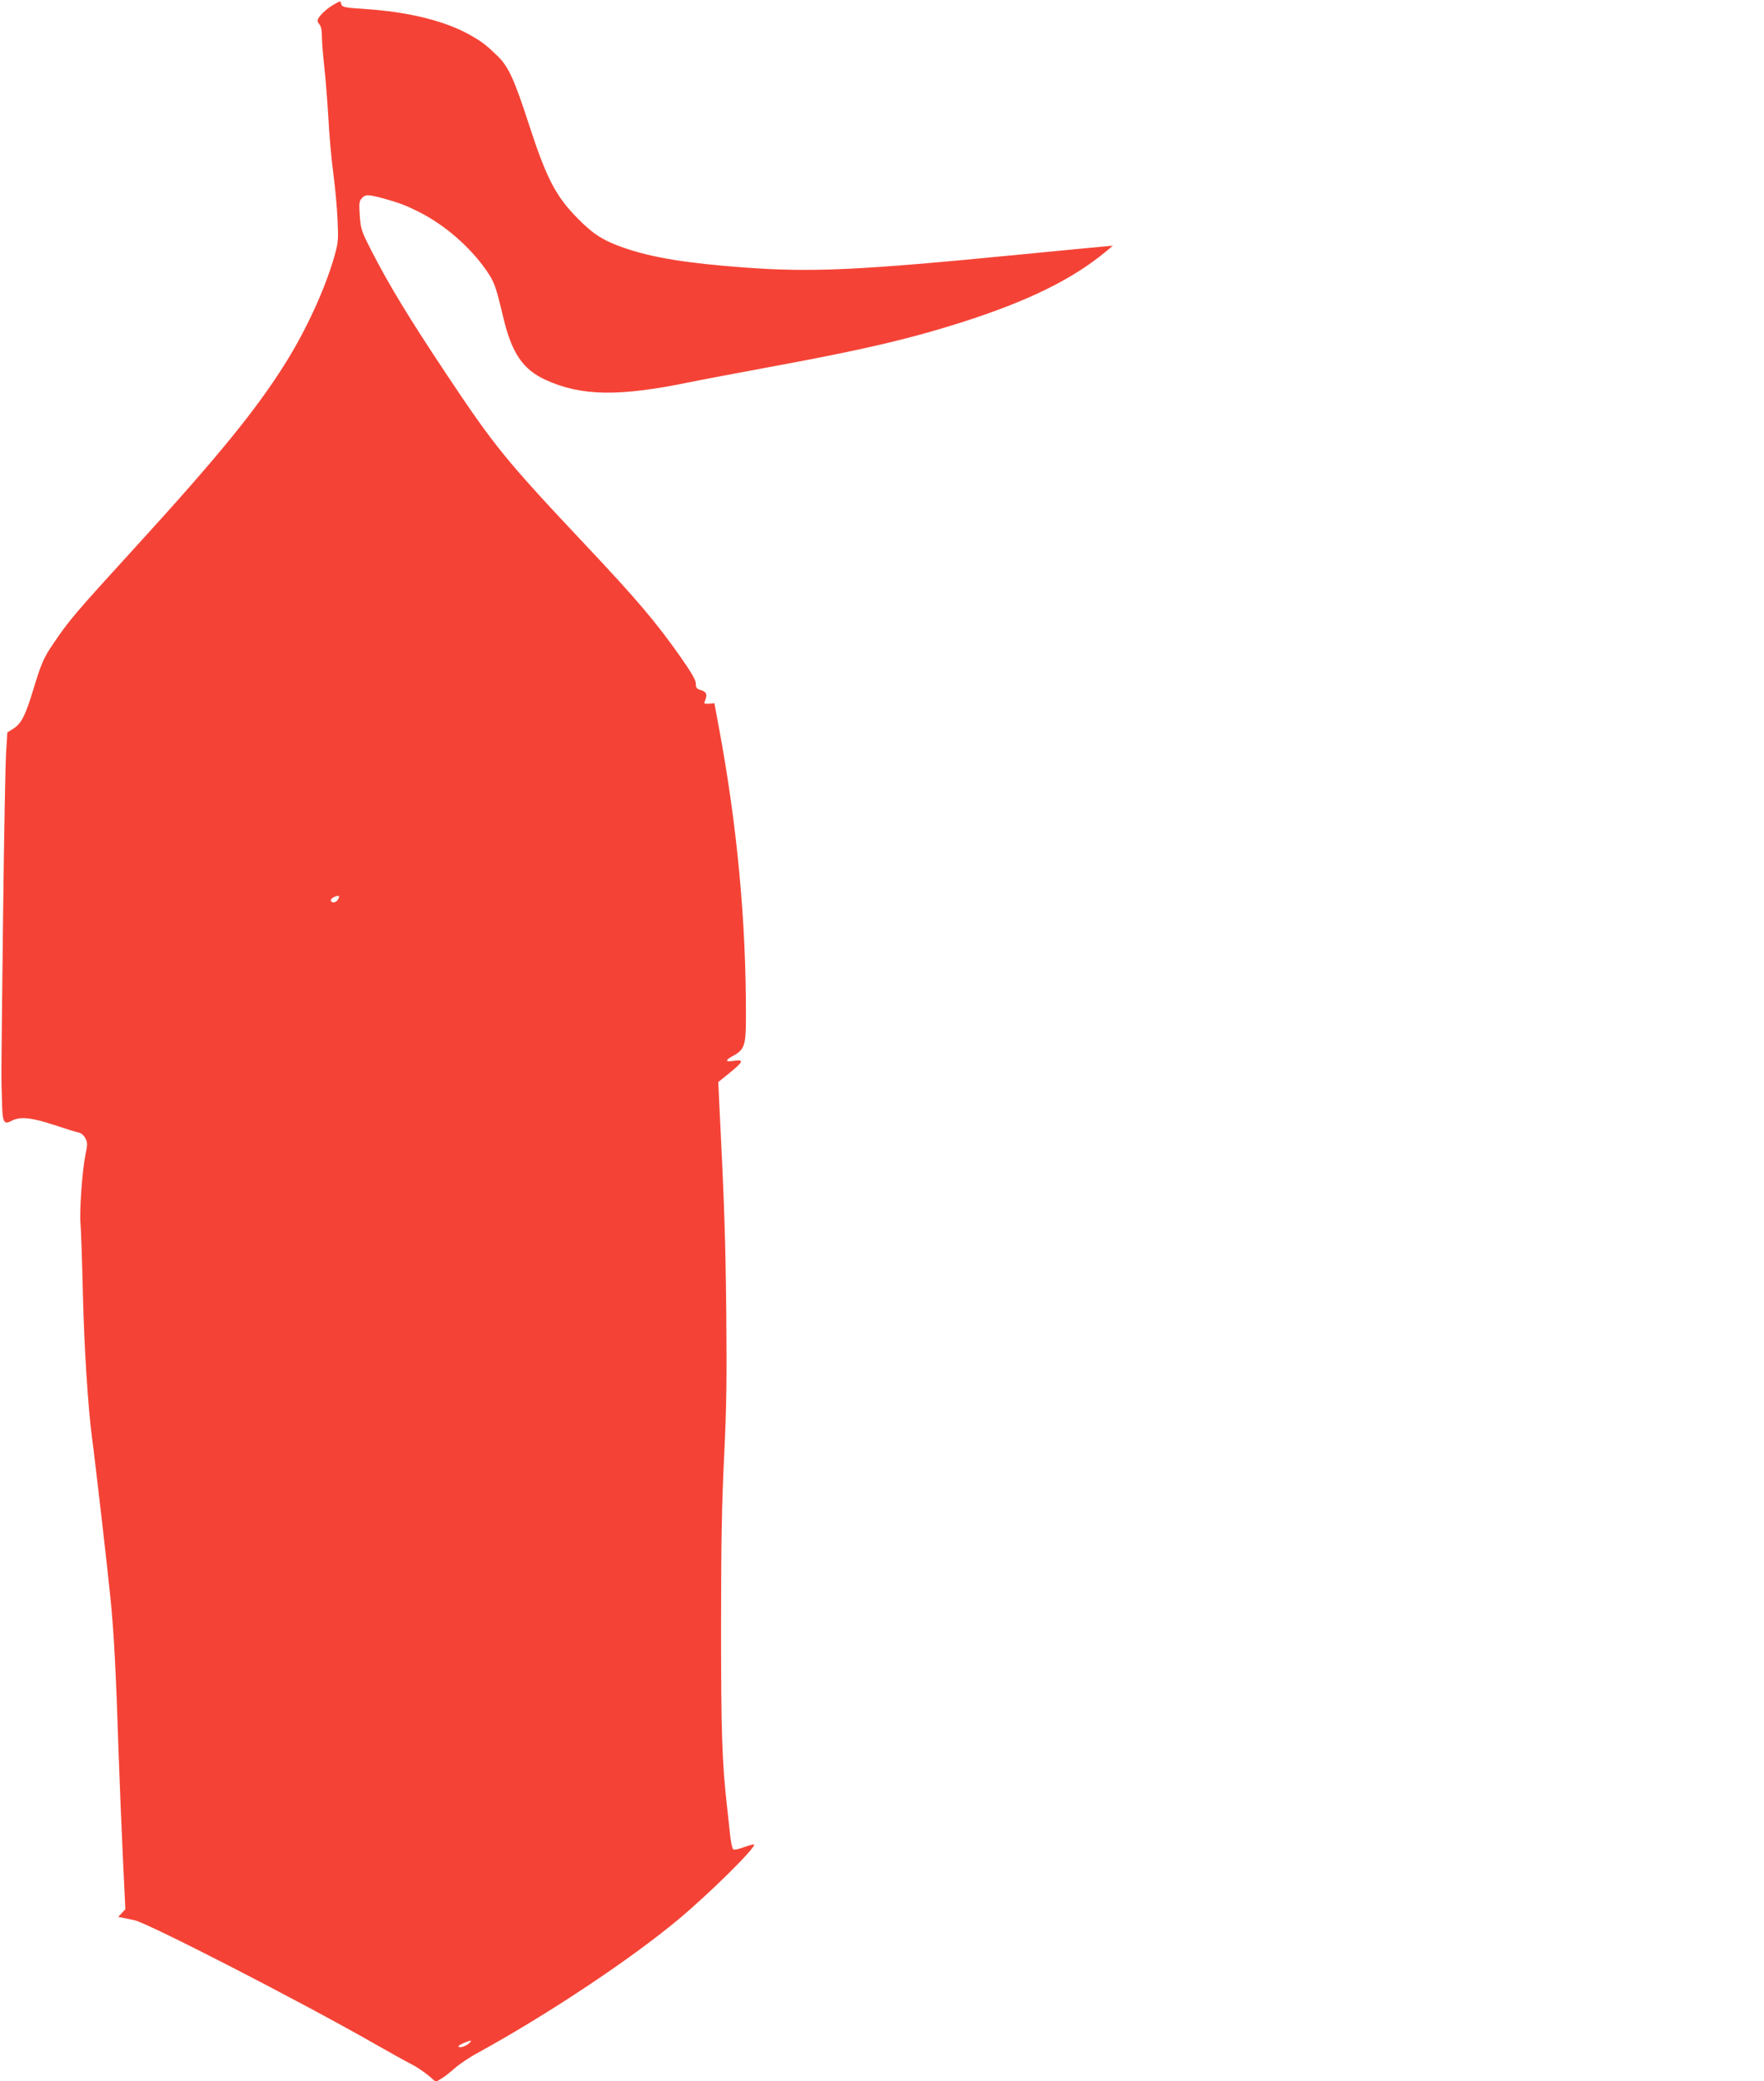 <?xml version="1.0" standalone="no"?>
<!DOCTYPE svg PUBLIC "-//W3C//DTD SVG 20010904//EN"
 "http://www.w3.org/TR/2001/REC-SVG-20010904/DTD/svg10.dtd">
<svg version="1.0" xmlns="http://www.w3.org/2000/svg"
 width="1085pt" height="1280pt" viewBox="0 0 1085 1280"
 preserveAspectRatio="xMidYMid meet">
<g transform="translate(0,1280) scale(0.1,-0.1)"
fill="#f44336" stroke="none">
<path d="M2058 12775 c-43 -24 -85 -62 -100 -88 -7 -14 -5 -23 6 -36 11 -12
16 -37 16 -77 0 -32 7 -117 15 -189 8 -71 19 -213 25 -315 5 -102 19 -252 30
-335 11 -82 23 -211 26 -285 6 -126 5 -141 -20 -229 -57 -198 -170 -445 -297
-649 -180 -289 -418 -581 -938 -1150 -355 -389 -397 -438 -492 -579 -61 -89
-75 -123 -124 -283 -48 -159 -73 -209 -121 -240 l-39 -25 -7 -115 c-5 -63 -13
-515 -19 -1005 -12 -1033 -12 -984 -7 -1143 3 -138 10 -152 62 -124 51 26 119
19 256 -26 69 -23 137 -44 152 -47 17 -3 33 -17 43 -35 14 -28 14 -38 0 -105
-19 -91 -37 -347 -30 -419 3 -28 10 -226 15 -441 8 -330 31 -683 55 -870 23
-172 98 -828 114 -990 22 -216 35 -469 51 -970 6 -176 18 -461 26 -634 l15
-313 -22 -24 -22 -23 29 -6 c16 -3 48 -10 72 -15 89 -21 1016 -497 1473 -758
96 -55 199 -112 229 -127 30 -15 76 -46 103 -68 l48 -41 32 19 c18 10 55 39
83 64 28 25 94 70 147 98 415 227 932 570 1227 816 191 159 483 447 468 463
-3 2 -31 -5 -63 -17 -36 -13 -60 -18 -66 -12 -6 6 -14 48 -19 94 -5 46 -13
125 -19 174 -30 267 -36 462 -36 1105 0 505 5 756 19 1045 15 310 17 475 13
895 -5 449 -13 684 -43 1275 l-6 130 68 55 c86 70 92 85 30 76 -56 -9 -59 2
-9 29 72 39 81 64 81 237 2 586 -54 1183 -167 1788 l-27 145 -33 -3 c-28 -2
-32 0 -26 15 17 40 11 58 -22 68 -28 8 -33 14 -33 40 0 22 -25 65 -91 160
-154 219 -268 354 -593 699 -485 515 -557 604 -851 1046 -235 353 -356 554
-462 761 -60 118 -64 130 -70 212 -5 75 -4 90 12 107 22 25 37 25 128 1 101
-28 142 -43 227 -86 154 -78 307 -210 408 -353 53 -76 61 -99 107 -292 52
-220 120 -321 258 -385 221 -102 453 -106 897 -14 52 11 266 51 475 90 575
106 852 170 1185 275 414 132 689 267 897 441 l38 32 -55 -5 c-30 -2 -260 -25
-510 -49 -1002 -98 -1282 -111 -1705 -80 -349 26 -560 60 -732 119 -128 44
-192 83 -288 181 -136 136 -194 249 -300 575 -92 283 -127 359 -193 424 -68
66 -92 85 -157 123 -156 92 -386 150 -665 168 -123 8 -138 11 -142 33 -3 17
-5 17 -40 -3z m22 -5505 c-11 -21 -35 -27 -45 -11 -6 10 22 30 43 31 10 0 10
-5 2 -20z m801 -7040 c-21 -18 -61 -28 -61 -15 0 7 60 34 75 34 6 0 -1 -9 -14
-19z"/>
</g>
</svg>
